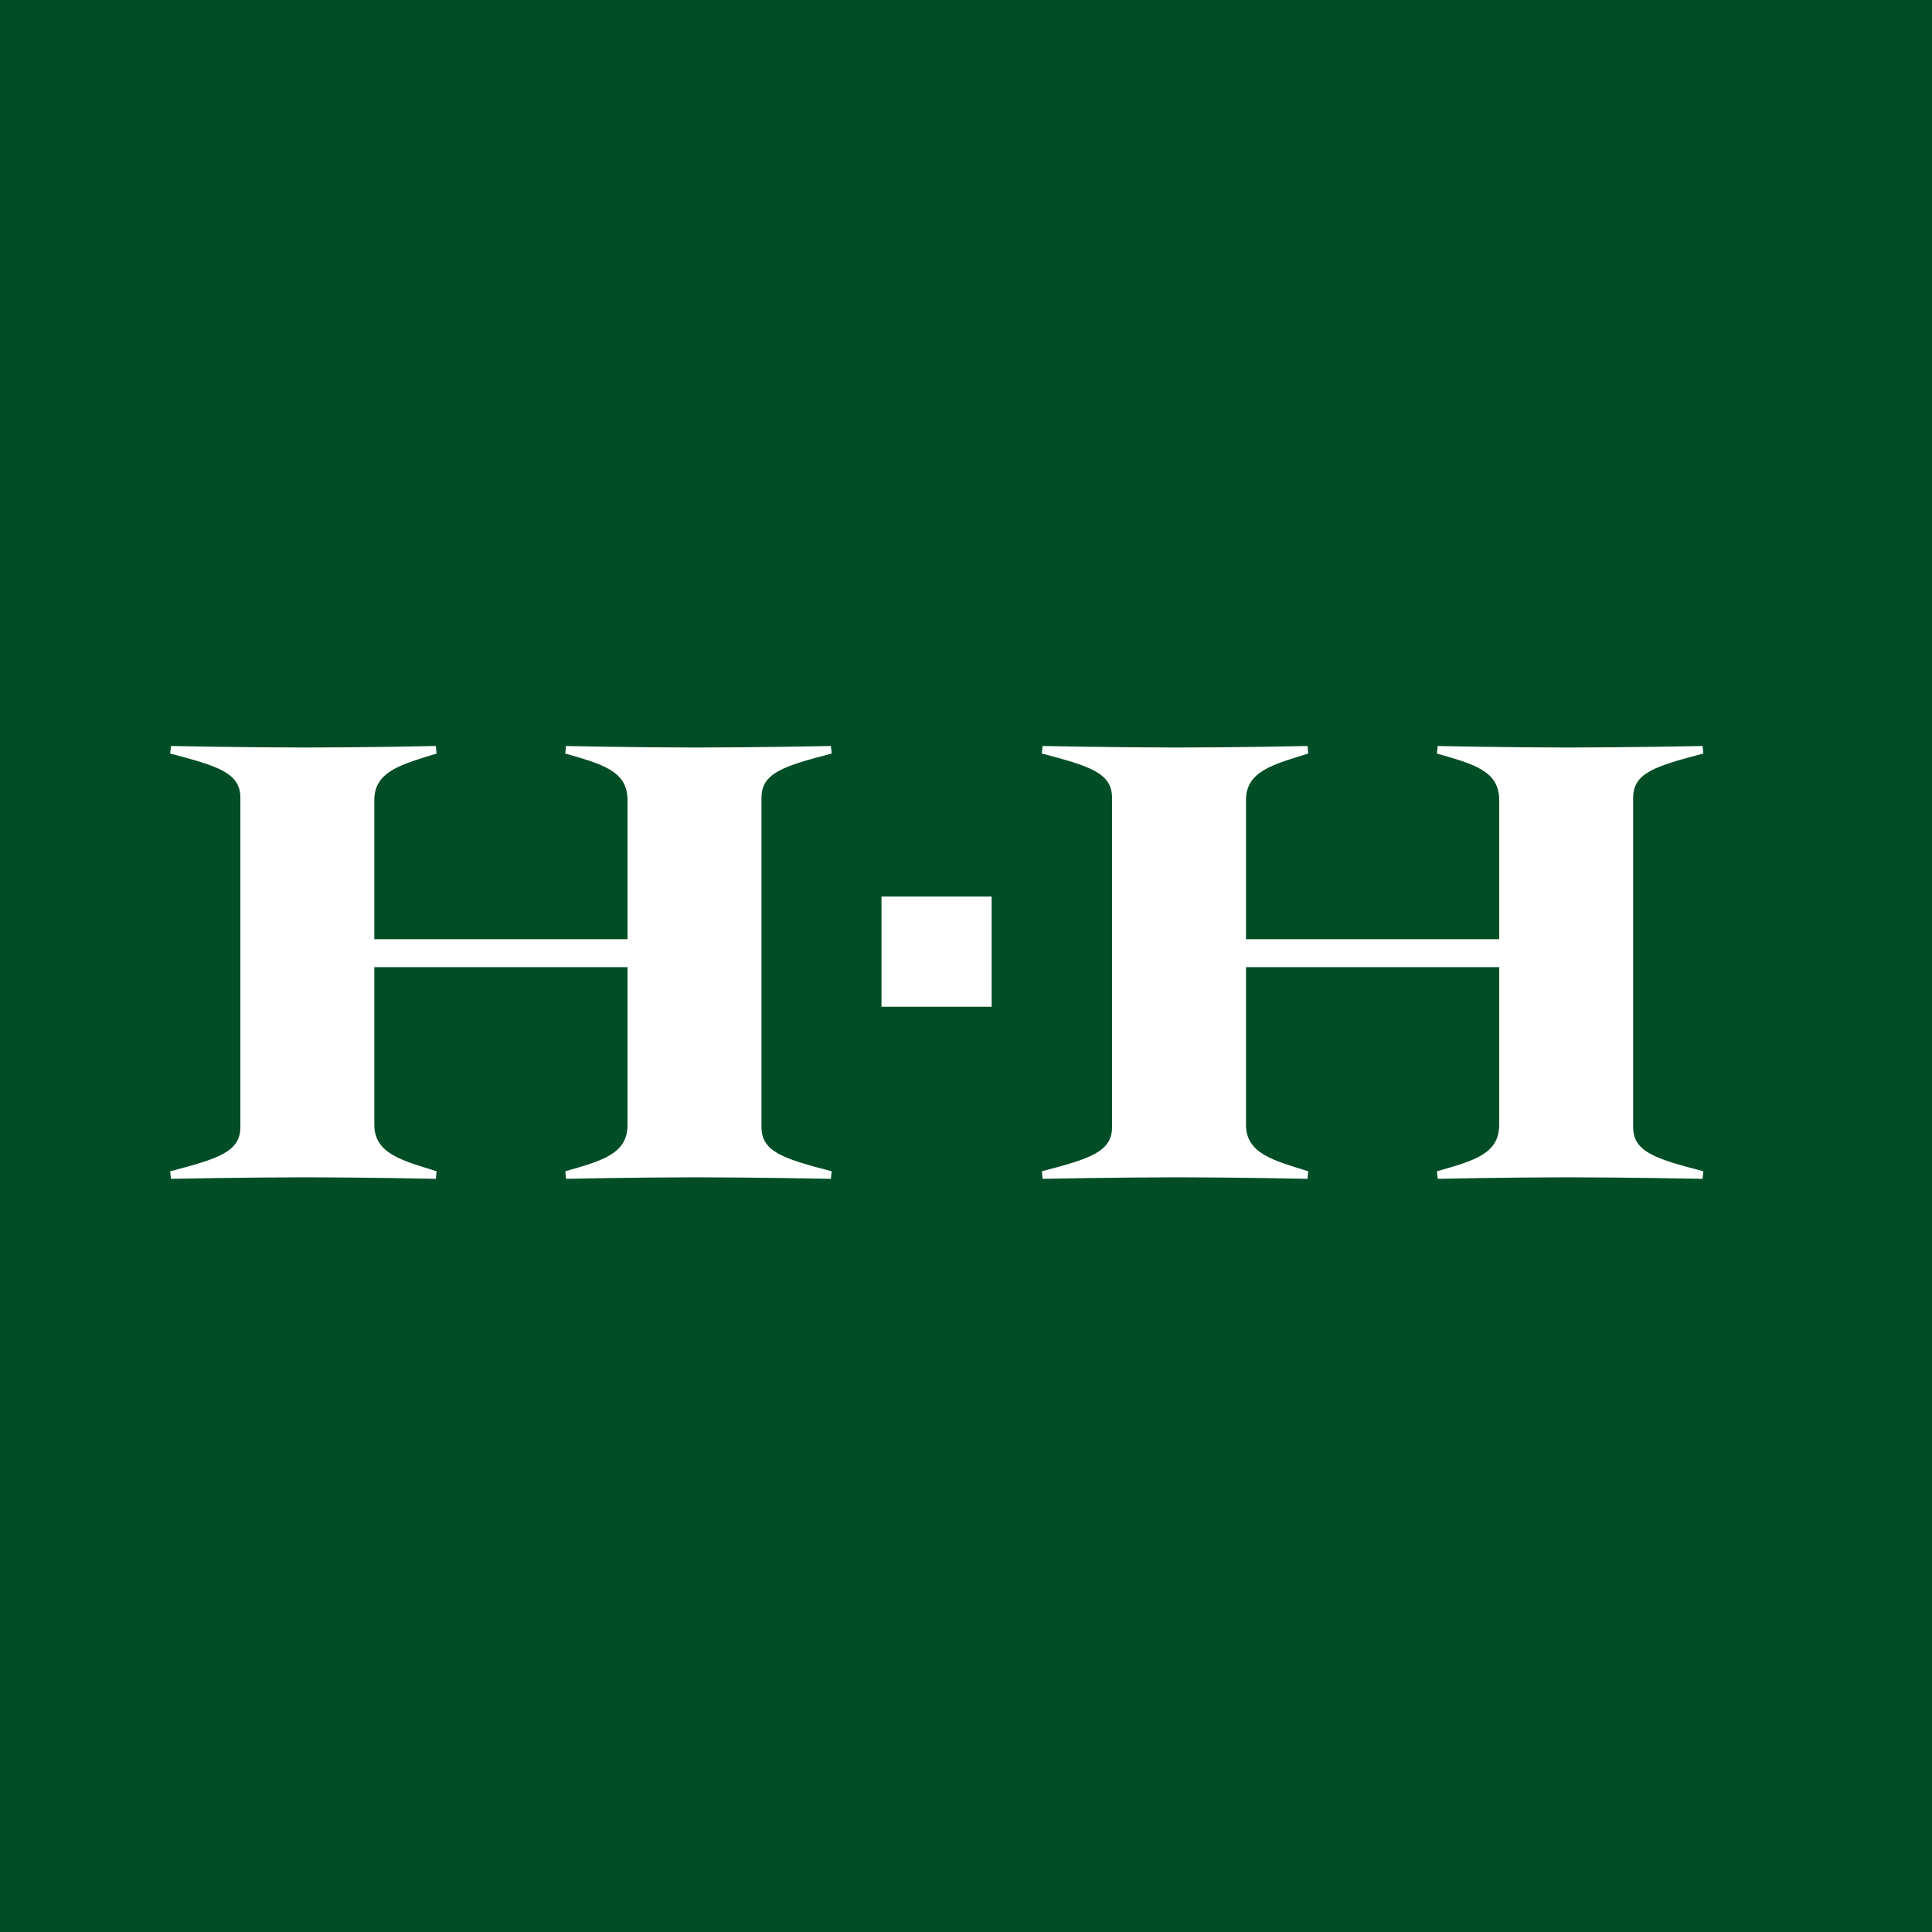 <svg xmlns="http://www.w3.org/2000/svg" id="Ebene_1" data-name="Ebene 1" viewBox="0 0 512 512"><defs><style>      .cls-1 {        fill: #fff;      }      .cls-1, .cls-2 {        stroke-width: 0px;      }      .cls-2 {        fill: #004d26;      }    </style></defs><rect class="cls-2" width="512" height="512"></rect><g><path class="cls-1" d="M115.7,310.4l-.2,2s-19.3-.4-34.4-.4-35.8.4-35.8.4l-.2-2c12.6-3.3,18.6-5.1,18.6-11.7v-87.3c0-6.6-6-8.4-18.6-11.7l.2-2s20.7.4,35.8.4,34.4-.4,34.4-.4l.2,2c-9,2.8-16.5,4.6-16.5,12.3v36.9h67.1v-36.9c0-7.7-6.7-9.5-16.5-12.3l.2-2s19.3.4,34.4.4,35.8-.4,35.8-.4l.2,2c-12.6,3.3-18.6,5.1-18.6,11.7v87.3c0,6.6,6,8.4,18.6,11.7l-.2,2s-20.7-.4-35.8-.4-34.4.4-34.4.4l-.2-2c9.8-2.8,16.5-4.6,16.5-12.3v-41.8h-67.1v41.8c0,7.7,7.6,9.5,16.5,12.3Z"></path><path class="cls-1" d="M346.7,310.4l-.2,2s-19.3-.4-34.4-.4-35.8.4-35.8.4l-.2-2c12.6-3.3,18.6-5.1,18.6-11.7v-87.3c0-6.6-6-8.4-18.6-11.7l.2-2s20.7.4,35.8.4,34.4-.4,34.4-.4l.2,2c-9,2.8-16.5,4.6-16.5,12.3v36.9h67.1v-36.9c0-7.7-6.7-9.5-16.5-12.3l.2-2s19.3.4,34.4.4,35.8-.4,35.8-.4l.2,2c-12.6,3.3-18.6,5.1-18.6,11.7v87.3c0,6.6,6,8.4,18.6,11.7l-.2,2s-20.7-.4-35.8-.4-34.4.4-34.4.4l-.2-2c9.8-2.8,16.5-4.6,16.5-12.3v-41.8h-67.1v41.8c0,7.7,7.6,9.5,16.5,12.3Z"></path><rect class="cls-1" x="233.6" y="237.6" width="29.2" height="29.2"></rect></g></svg>